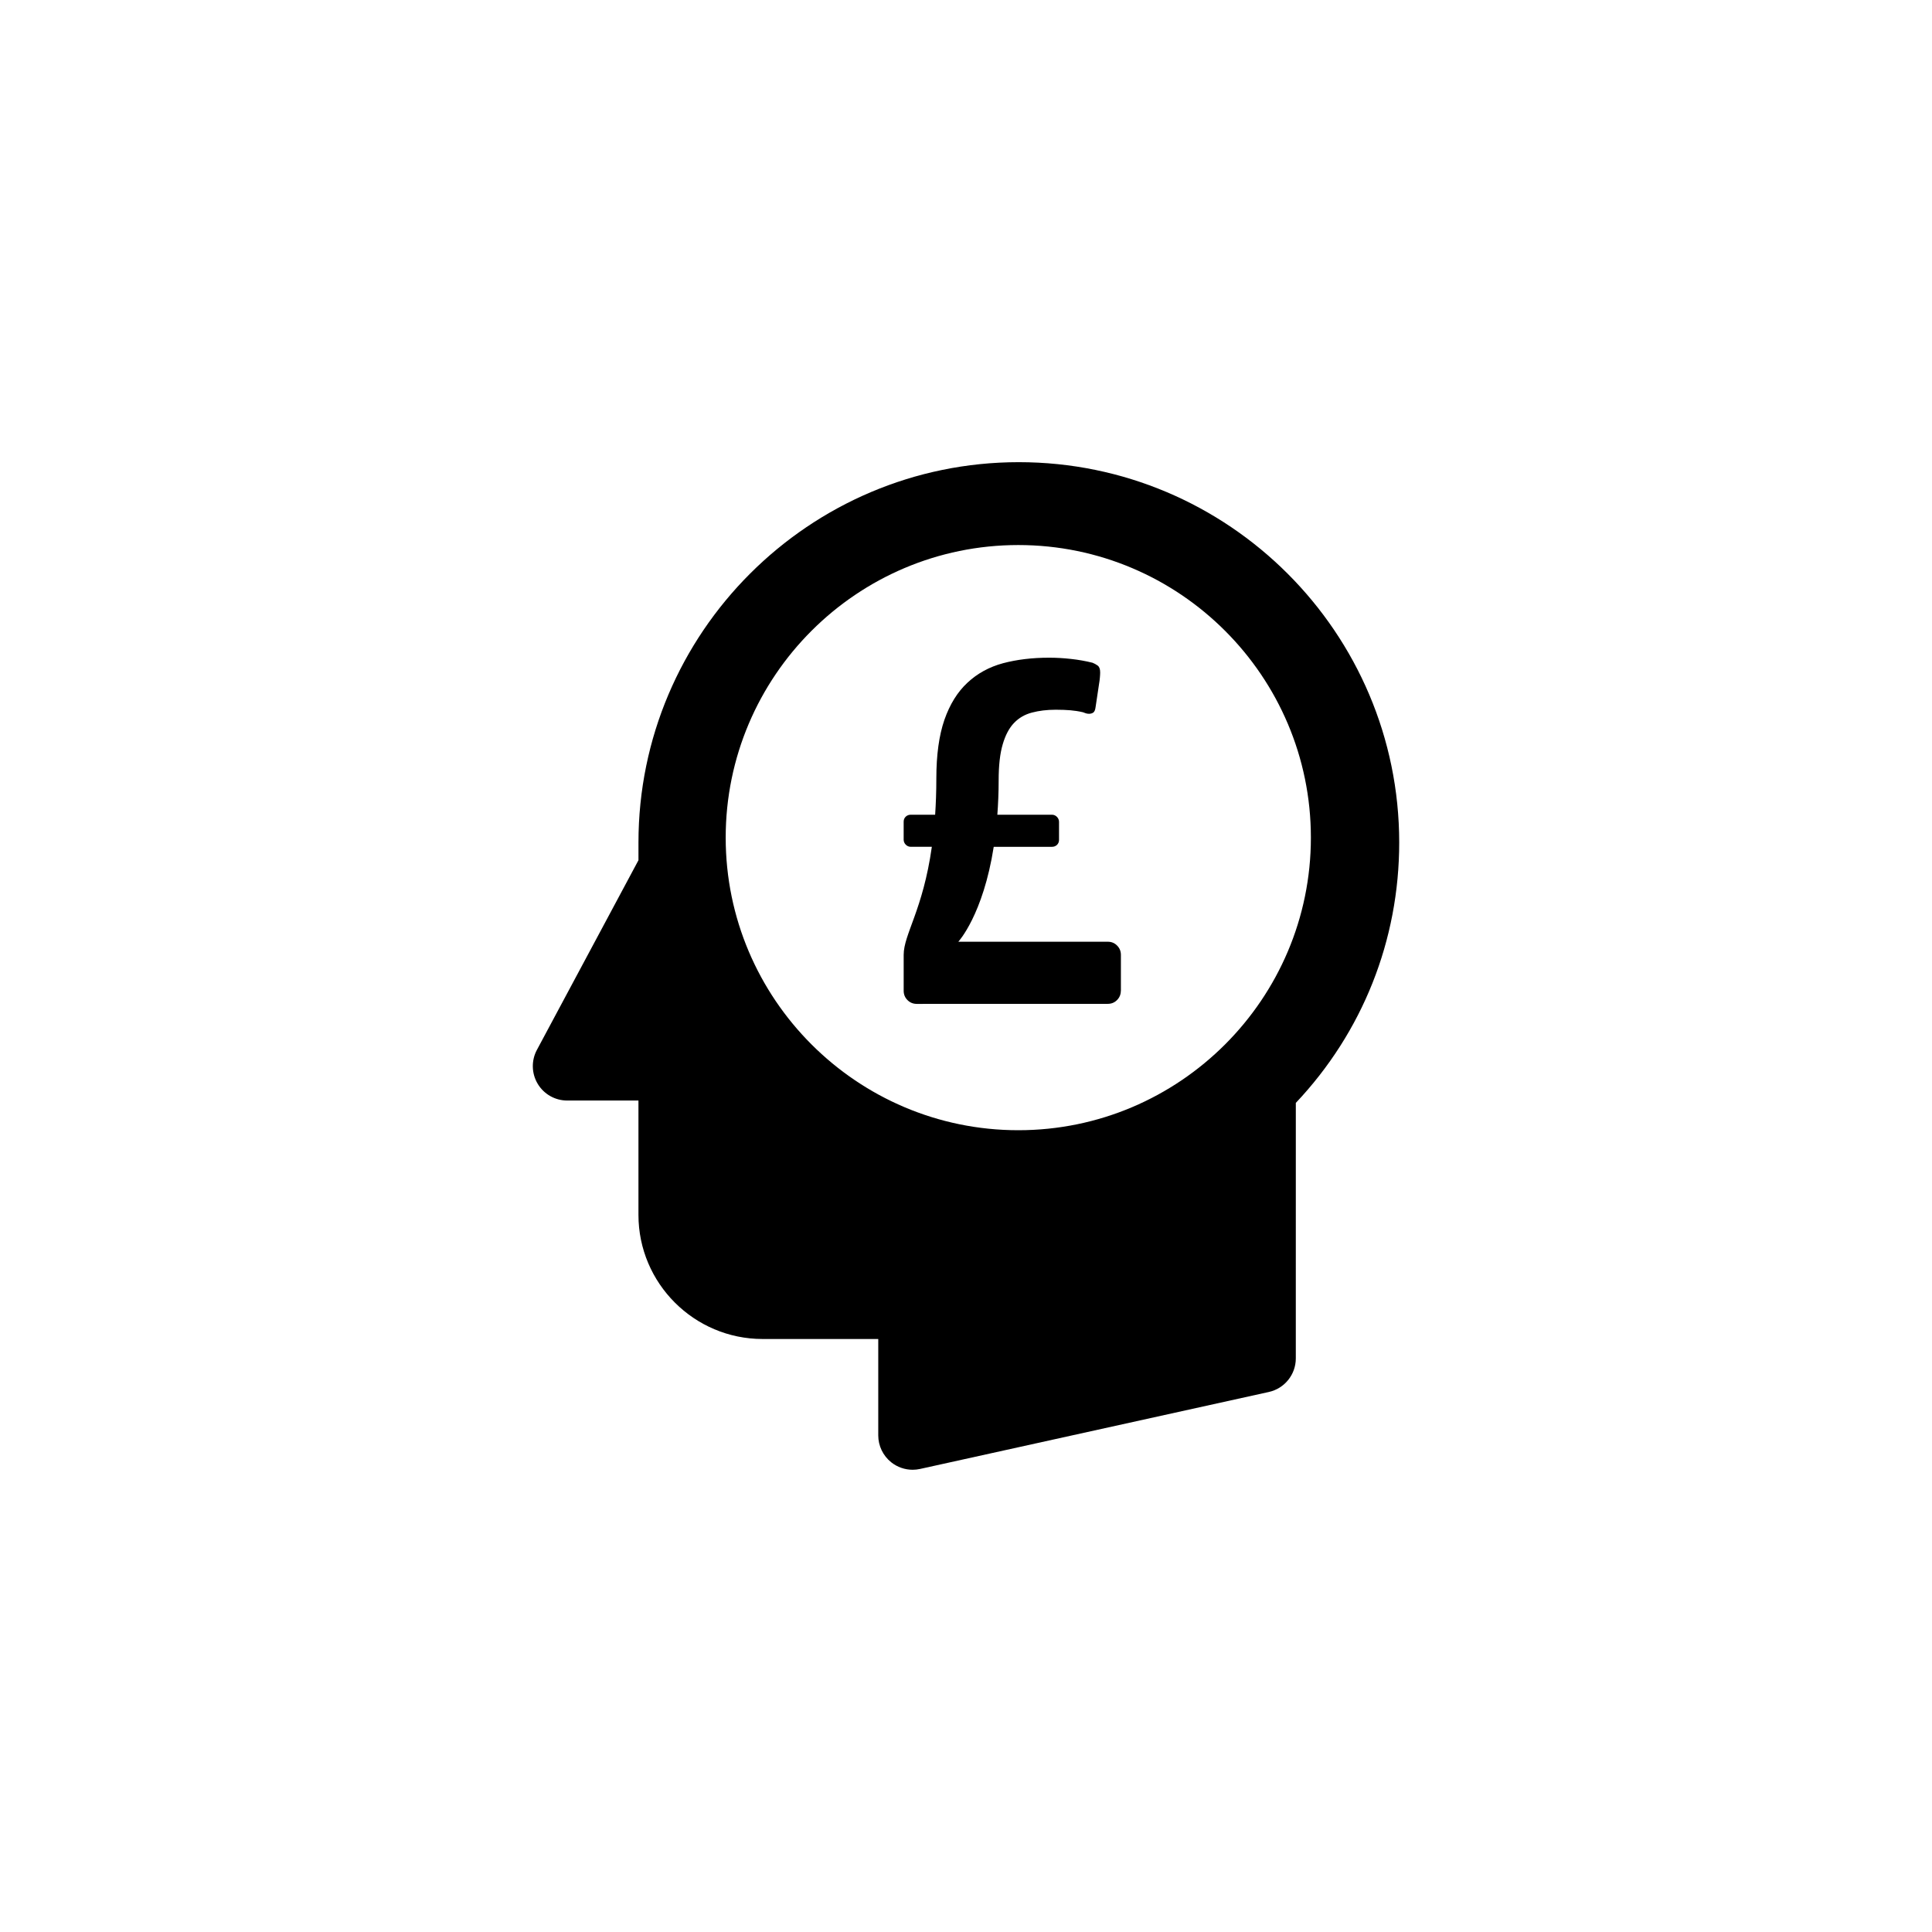 <?xml version="1.0" encoding="UTF-8"?>
<!-- The Best Svg Icon site in the world: iconSvg.co, Visit us! https://iconsvg.co -->
<svg fill="#000000" width="800px" height="800px" version="1.1" viewBox="144 144 512 512" xmlns="http://www.w3.org/2000/svg">
 <path d="m437.57 393.57h-39.605c0.047-0.055 6.551-7.078 9.383-25.156h15.477c0.953 0 1.828-0.711 1.828-1.809v-4.828c0-0.988-0.867-1.863-1.828-1.863h-14.516c0.207-2.82 0.344-5.805 0.344-9.062 0-3.941 0.348-7.141 1.074-9.582 0.711-2.449 1.715-4.344 3.012-5.688 1.289-1.34 2.871-2.258 4.75-2.742 1.859-0.492 3.961-0.754 6.289-0.754 1.516 0 2.816 0.055 3.883 0.145 1.062 0.09 2.188 0.258 3.336 0.523 0.258 0.105 0.539 0.18 0.801 0.293 0.262 0.074 0.535 0.117 0.801 0.117 0.441 0 0.828-0.117 1.145-0.332 0.297-0.227 0.504-0.695 0.594-1.414l0.941-6.281c0.09-0.465 0.145-0.961 0.203-1.559 0.051-0.574 0.074-1.039 0.074-1.402 0-0.887-0.227-1.477-0.68-1.809-0.441-0.312-0.887-0.555-1.34-0.73-1.785-0.449-3.672-0.785-5.688-1.008-2.016-0.227-3.945-0.332-5.836-0.332-4.469 0-8.531 0.492-12.195 1.465-3.656 0.984-6.812 2.711-9.43 5.164-2.637 2.445-4.672 5.727-6.109 9.84-1.414 4.102-2.137 9.281-2.137 15.539 0 3.492-0.121 6.66-0.316 9.609h-6.504c-0.953 0-1.84 0.719-1.84 1.828v4.805c0 0.992 0.875 1.863 1.84 1.863h5.629c-2.363 16.766-7.465 23.172-7.465 28.641v9.508c0 0.992 0.344 1.809 1.004 2.473 0.672 0.676 1.496 1.012 2.481 1.012l50.586-0.012c0.984 0 1.809-0.332 2.473-1.008 0.664-0.664 1.008-1.492 1.008-2.473h0.016v-9.5c0-0.988-0.348-1.805-1.012-2.469-0.66-0.672-1.48-1.012-2.469-1.012zm-23.57-127.09c-55.574 0-100.8 45.219-100.8 100.79v4.695l-26.918 50.273c-1.516 2.828-1.426 6.238 0.215 8.984s4.609 4.43 7.812 4.43h18.887v30.301c0 18.137 14.766 32.895 32.91 32.895h30.641v25.543c0 2.766 1.254 5.371 3.406 7.106 1.633 1.309 3.652 2.004 5.707 2.004 0.656 0 1.316-0.07 1.965-0.215l92.434-20.398c4.172-0.926 7.144-4.625 7.144-8.898l0.004-67.711c17.699-18.746 27.398-43.102 27.398-69.008-0.008-55.574-45.219-100.79-100.81-100.79zm-0.137 177.04c-42.754 0-77.547-34.789-77.547-77.543s34.789-77.535 77.547-77.535c42.75 0 77.535 34.781 77.535 77.535s-34.789 77.543-77.535 77.543z"/>
</svg>